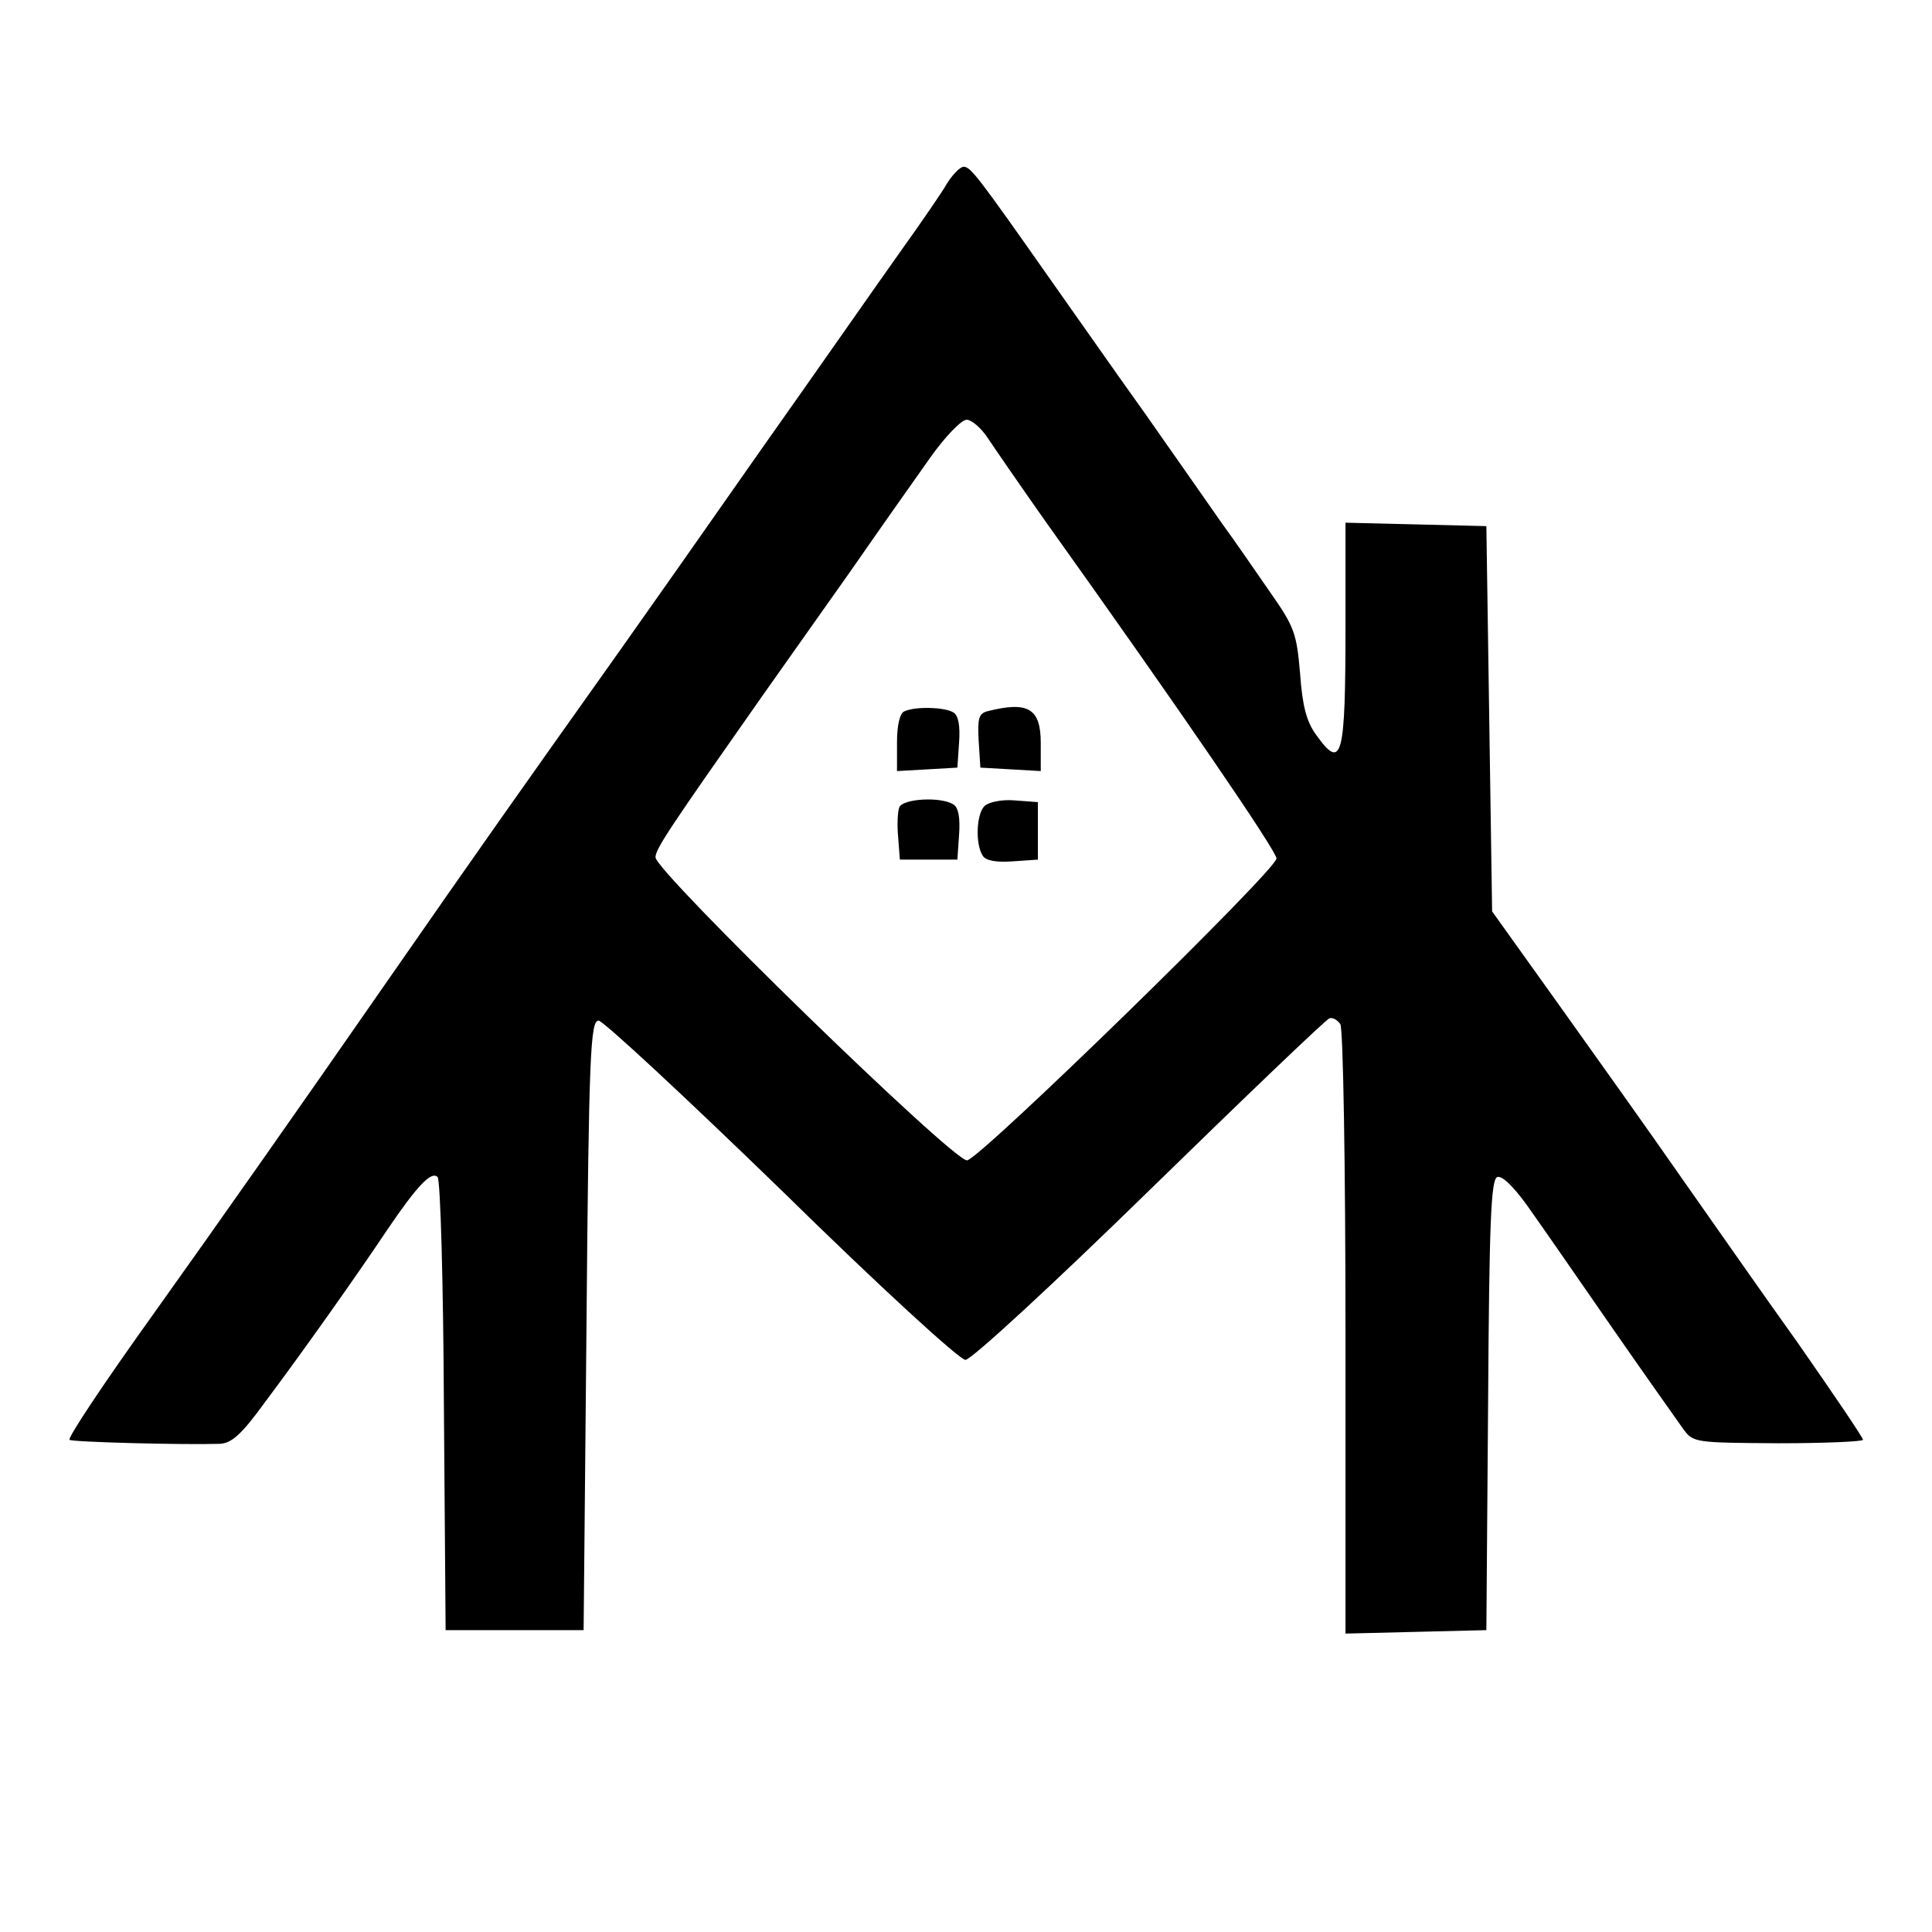 <?xml version="1.0" standalone="no"?>
<!DOCTYPE svg PUBLIC "-//W3C//DTD SVG 20010904//EN"
 "http://www.w3.org/TR/2001/REC-SVG-20010904/DTD/svg10.dtd">
<svg version="1.0" xmlns="http://www.w3.org/2000/svg"
 width="336pt" height="336pt" viewBox="0 0 336 336"
 preserveAspectRatio="xMidYMid meet">
<g transform="translate(0,336) scale(0.1,-0.1)"
fill="#000000" stroke="none">
<path d="M1647 3041 c-9 -16 -45 -68 -80 -117 -35 -49 -143 -204 -242 -344
-98 -140 -209 -298 -246 -350 -186 -262 -235 -331 -415 -590 -136 -196 -287
-411 -397 -565 -86 -120 -150 -216 -146 -219 4 -4 197 -9 261 -7 21 1 38 16
80 74 63 84 158 218 212 299 51 75 76 102 87 91 5 -5 10 -184 11 -398 l3 -390
120 0 120 0 5 530 c4 474 7 530 21 530 8 0 151 -133 318 -295 170 -167 310
-295 320 -295 10 0 149 128 320 295 166 162 307 297 313 299 6 2 14 -3 19 -10
5 -8 9 -249 9 -537 l0 -523 123 3 122 3 3 391 c2 319 5 393 16 397 8 3 28 -16
53 -51 22 -31 88 -126 146 -210 59 -85 115 -164 125 -178 17 -23 21 -23 165
-24 81 0 147 3 147 6 0 4 -51 79 -113 168 -63 88 -155 220 -205 291 -50 72
-144 204 -209 295 l-118 165 -5 335 -5 335 -122 3 -123 3 0 -178 c0 -232 -6
-254 -51 -191 -17 23 -24 51 -28 107 -6 70 -10 81 -52 141 -25 36 -62 90 -84
120 -21 30 -81 116 -133 190 -53 74 -127 180 -166 235 -125 178 -138 195 -150
195 -6 0 -19 -13 -29 -29z m71 -443 c12 -18 56 -82 99 -143 237 -332 403 -575
403 -588 0 -20 -514 -521 -538 -525 -22 -4 -542 502 -542 527 0 15 26 53 186
281 33 47 102 144 152 215 50 72 112 160 139 198 26 37 55 67 64 67 9 0 26
-15 37 -32z"/>
<path d="M1573 2123 c-8 -3 -13 -24 -13 -54 l0 -50 53 3 52 3 3 44 c2 28 -1
47 -10 52 -14 9 -65 11 -85 2z"/>
<path d="M1717 2123 c-15 -4 -17 -13 -15 -51 l3 -47 53 -3 52 -3 0 49 c0 60
-22 73 -93 55z"/>
<path d="M1564 1956 c-3 -8 -4 -31 -2 -52 l3 -39 50 0 50 0 3 44 c2 28 -1 47
-10 52 -22 14 -88 10 -94 -5z"/>
<path d="M1712 1958 c-14 -14 -16 -66 -3 -86 5 -9 24 -12 52 -10 l44 3 0 50 0
50 -40 3 c-23 2 -46 -3 -53 -10z"/>
</g>
</svg>
